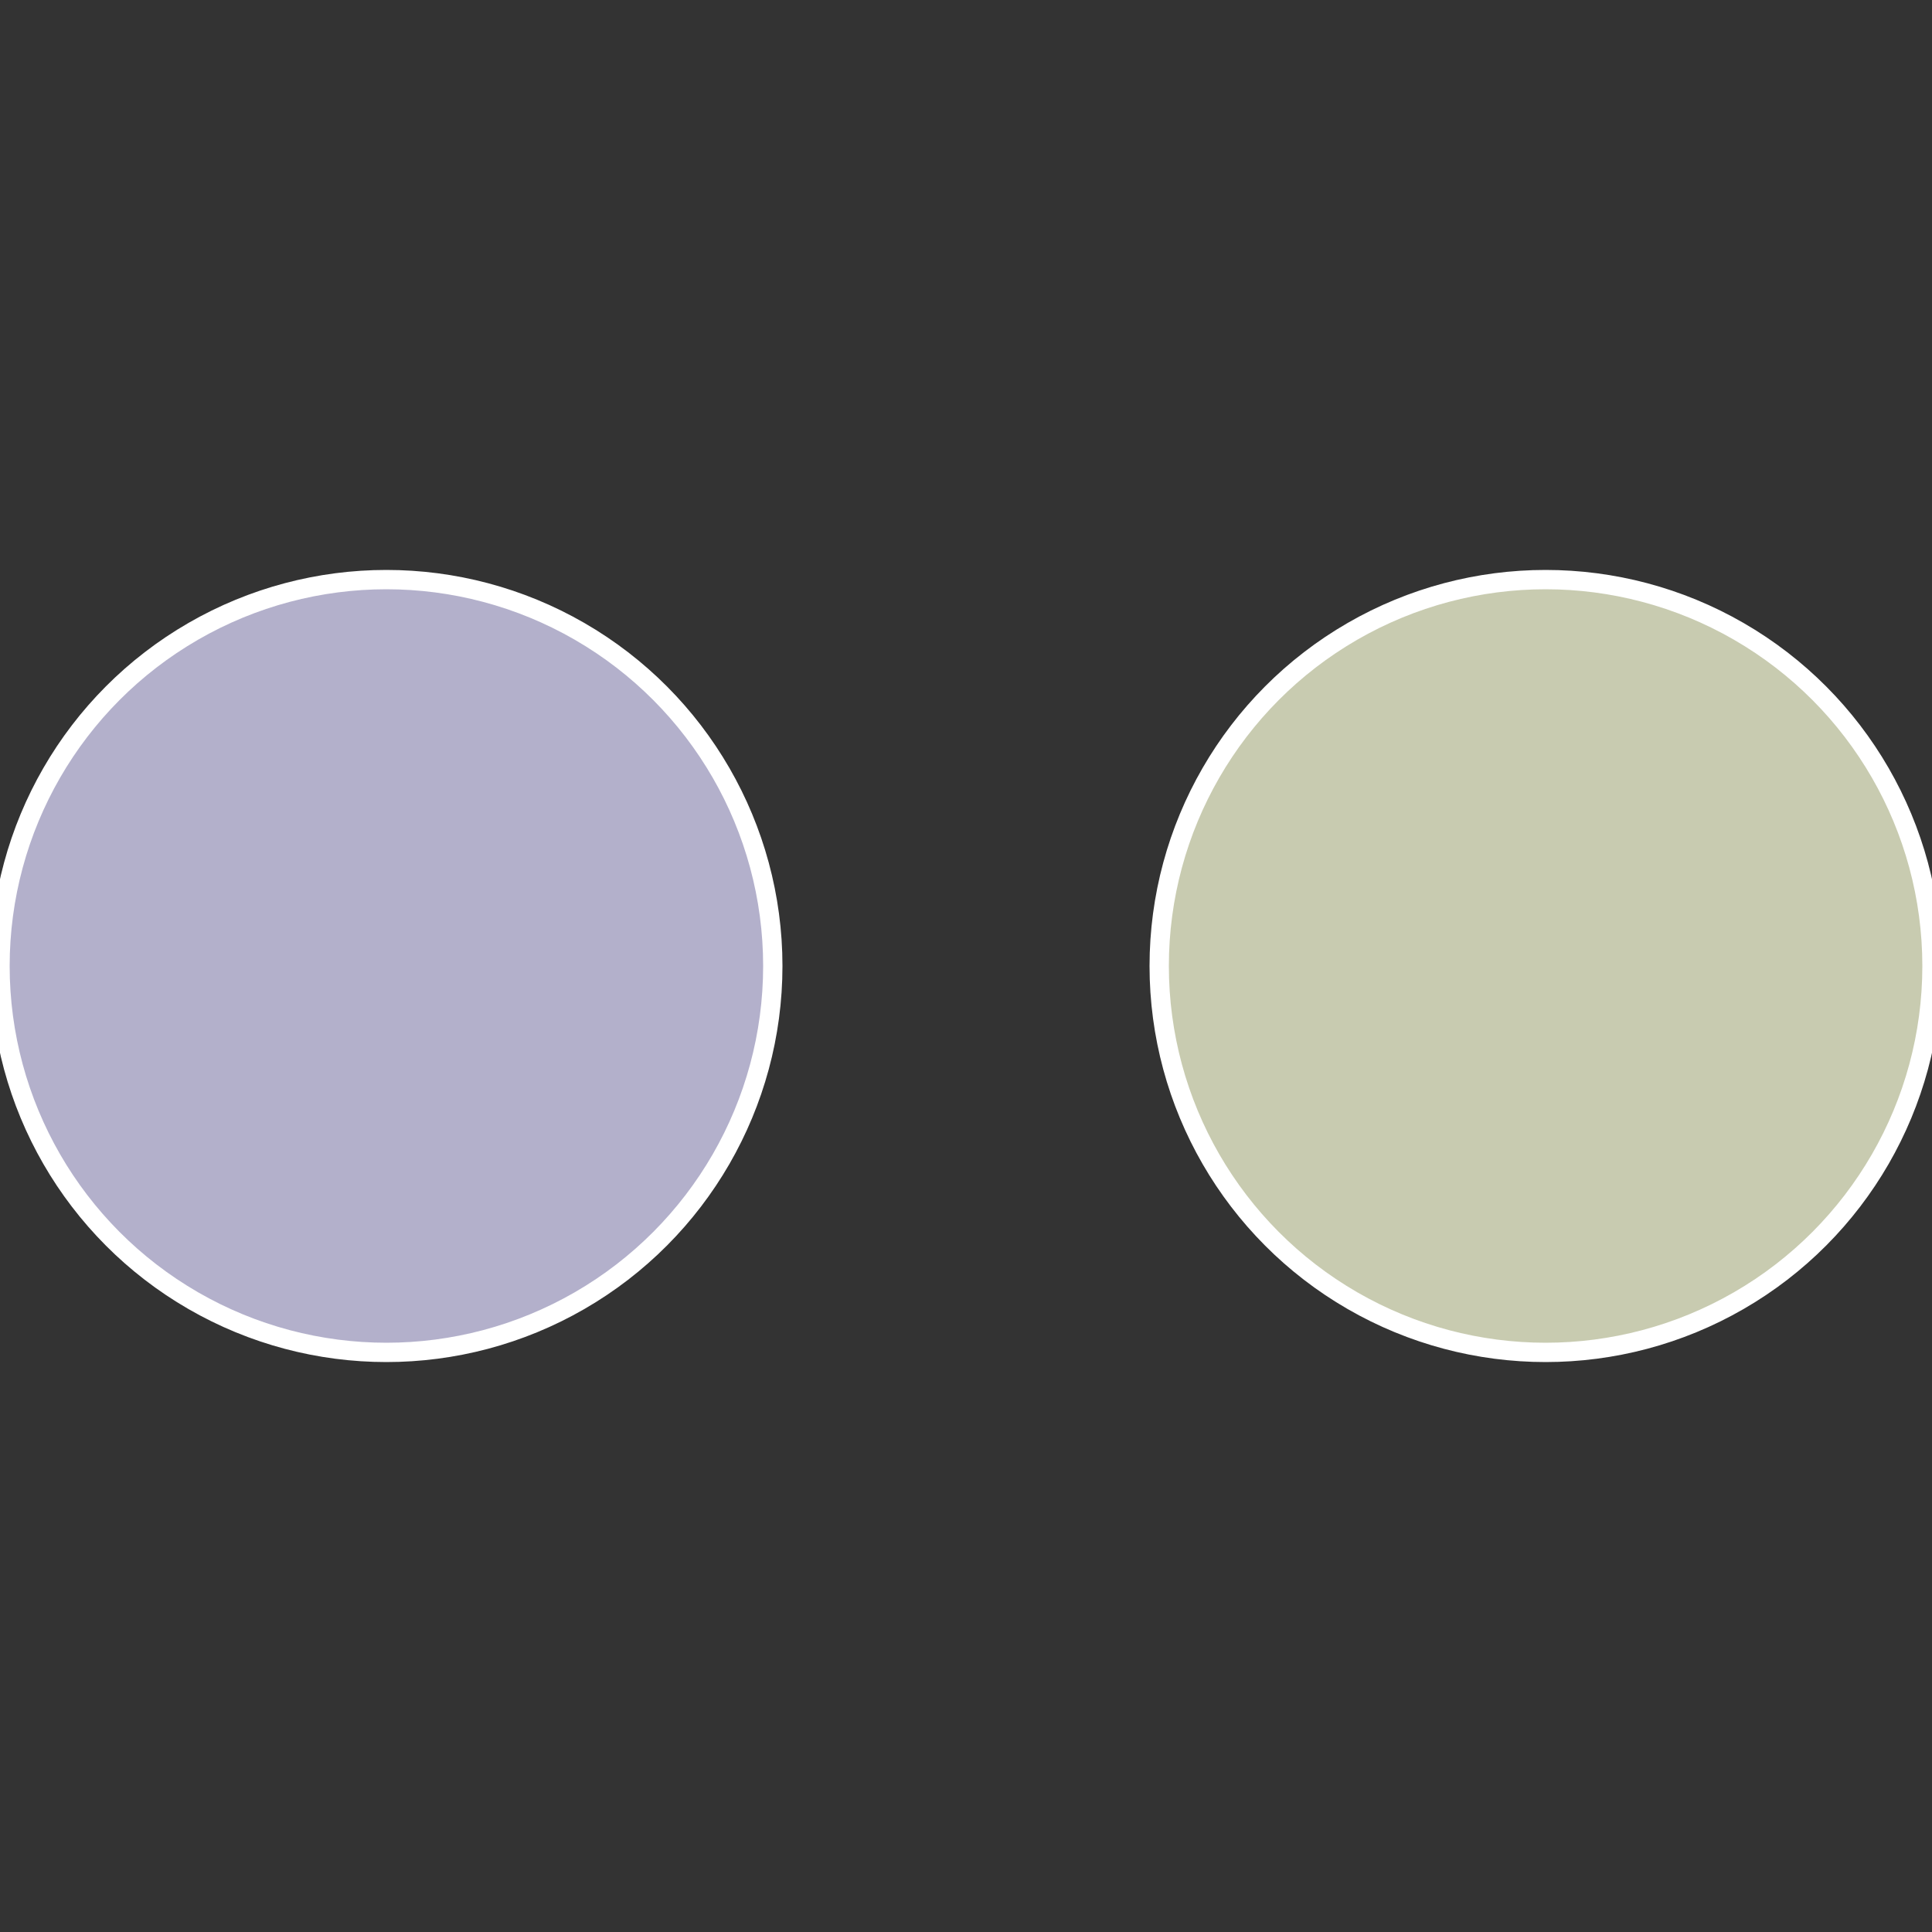 <?xml version="1.0" standalone="no"?>
<svg width="500" height="500" viewBox="-1 -1 2 2" xmlns="http://www.w3.org/2000/svg">
 
                <rect x="-1" y="-1" width="2" height="2" fill="#333333" stroke="none"/>
 
                <circle cx="0.6" cy="0" r="0.4" fill="#c8cbb0" stroke="#fff" stroke-width="1%" />
             
                <circle cx="-0.6" cy="7.3478807948841E-17" r="0.4" fill="#b3b0cb" stroke="#fff" stroke-width="1%" />
            </svg>

